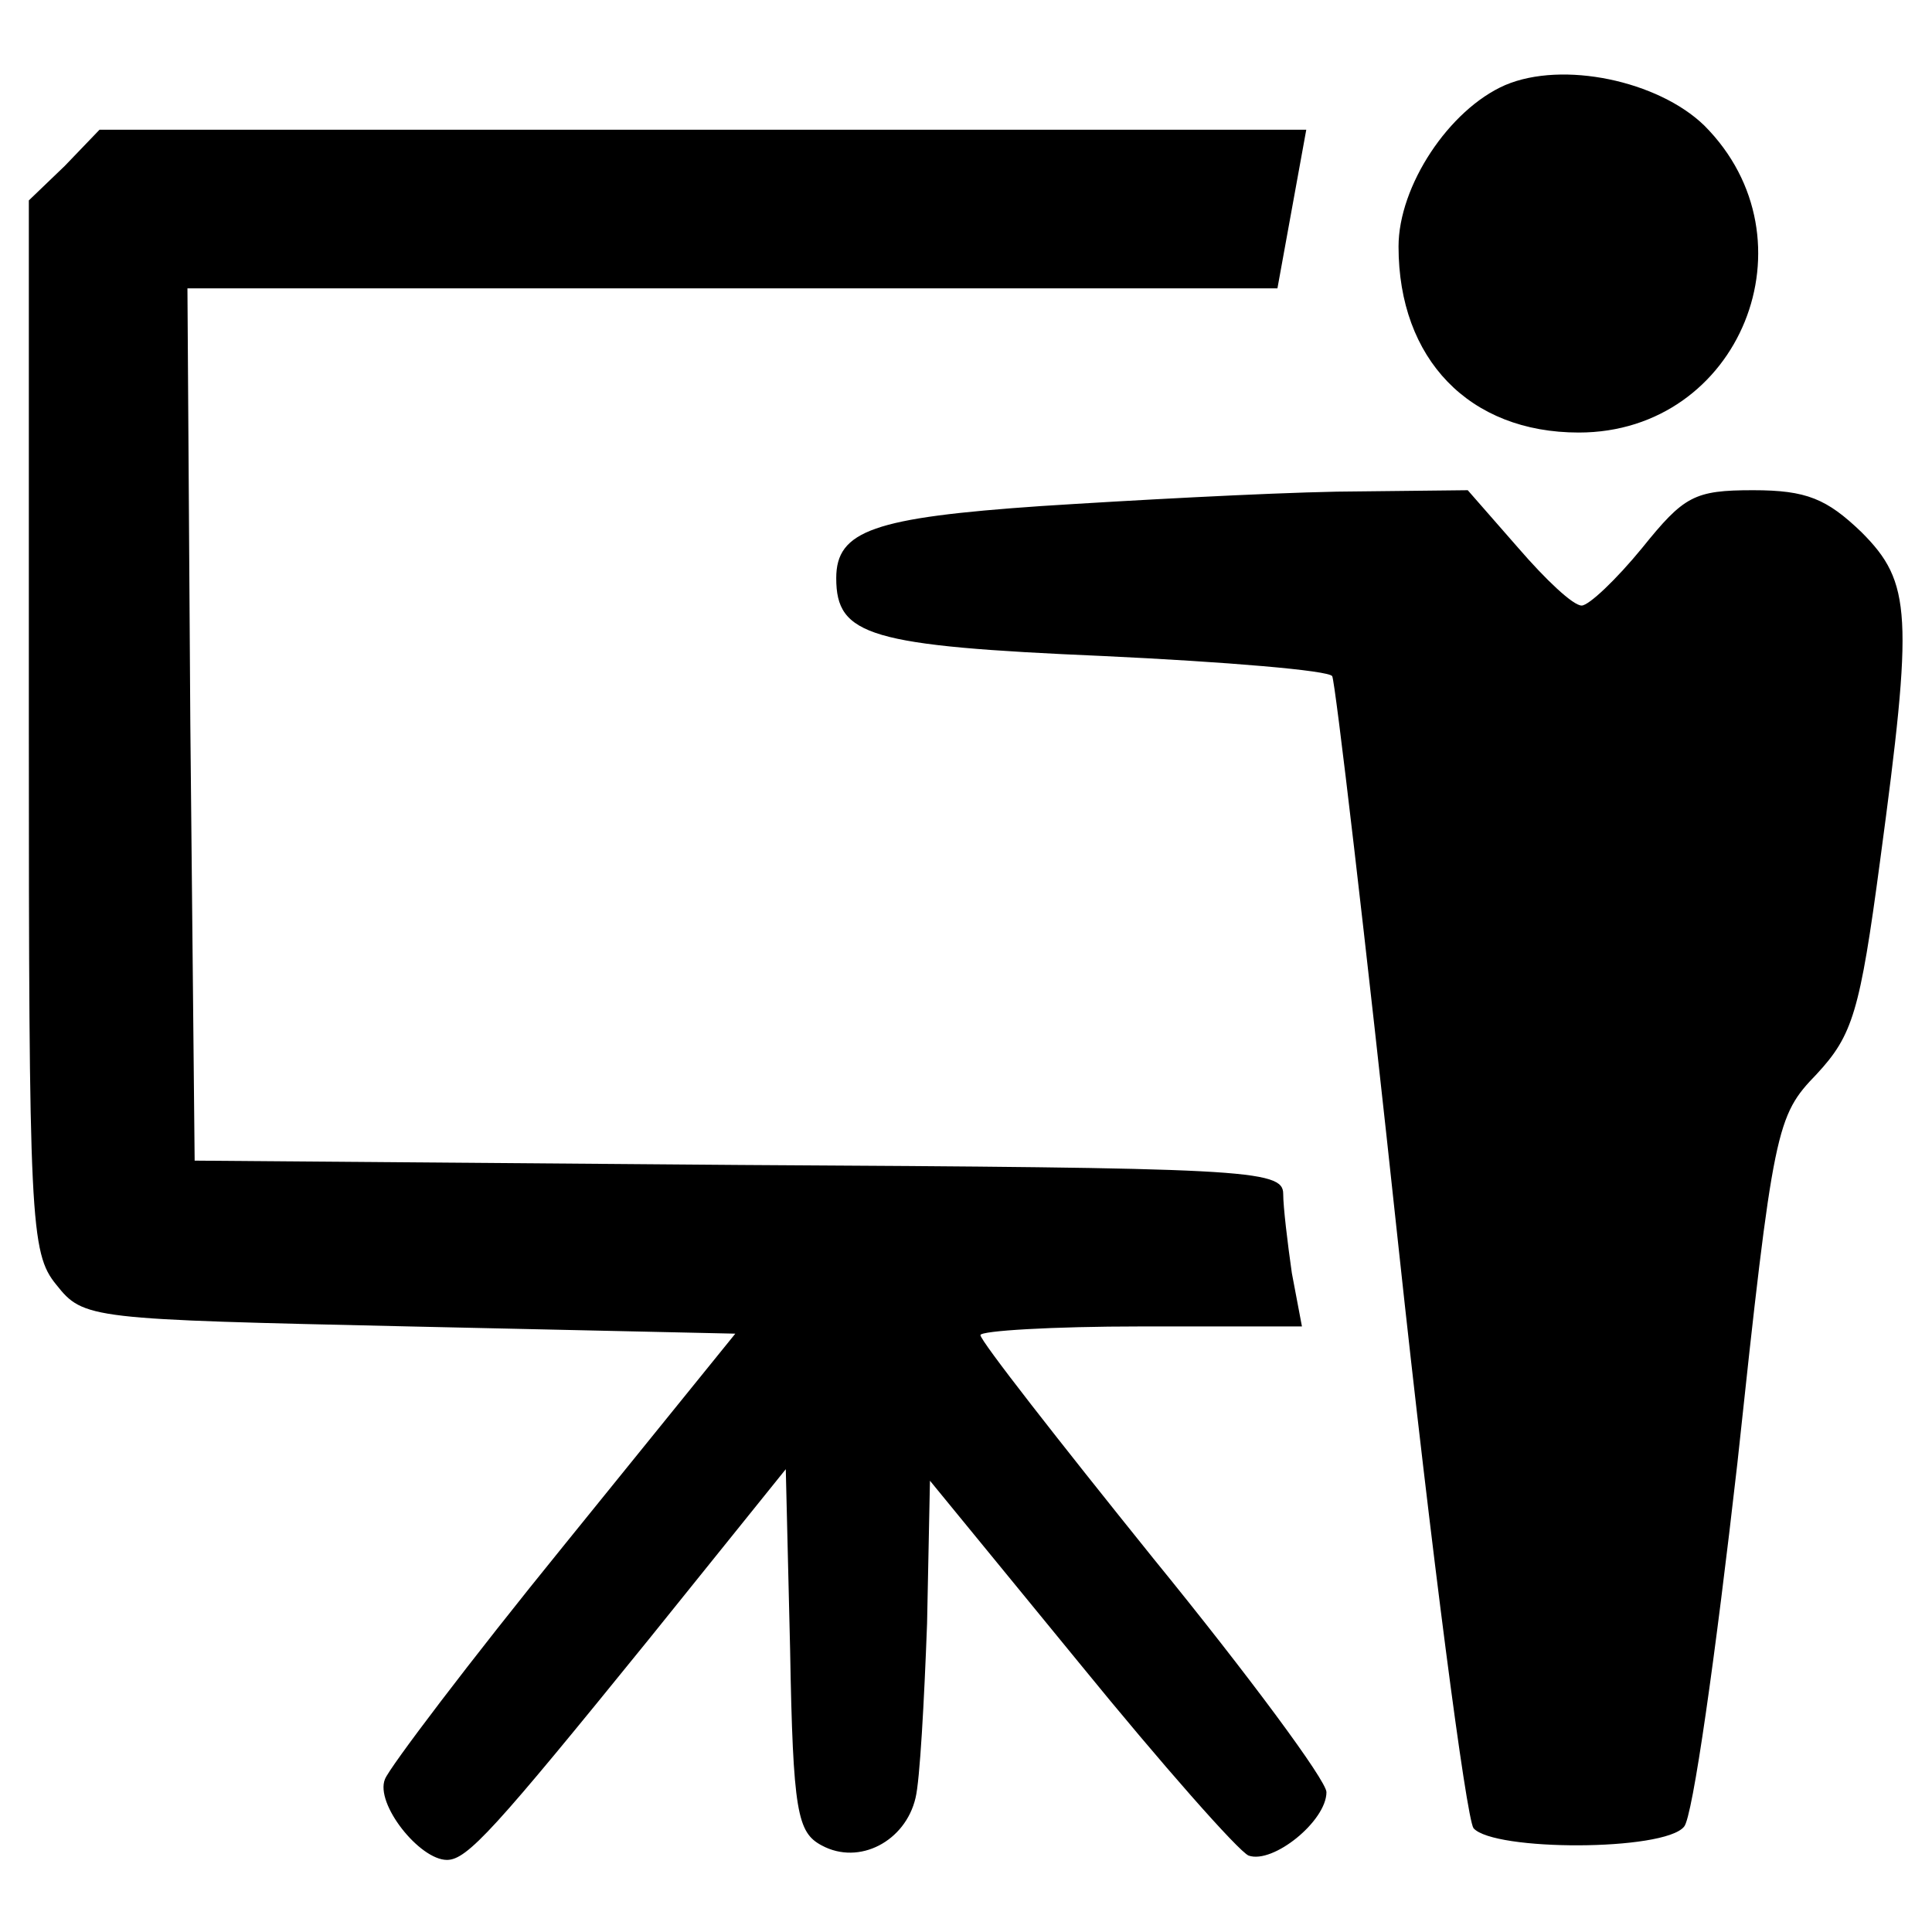 <?xml version="1.0" standalone="no"?>
<!DOCTYPE svg PUBLIC "-//W3C//DTD SVG 20010904//EN"
 "http://www.w3.org/TR/2001/REC-SVG-20010904/DTD/svg10.dtd">
<svg version="1.0" xmlns="http://www.w3.org/2000/svg"
 width="134pt" height="134pt" viewBox="0 0 134 134"
 preserveAspectRatio="xMidYMid meet">

<g transform="translate(0,134) scale(0.1,-0.1)"
fill="#000000" stroke="none">
<path d="M1044 1281 c-39 -17 -74 -70 -74 -112 0 -78 49 -129 125 -129 112 0
166 134 87 213 -32 31 -98 45 -138 28z"/>
<path d="M45 1225 l-25 -24 0 -364 c0 -344 1 -366 19 -388 19 -24 23 -24 245
-29 l226 -5 -119 -147 c-65 -80 -121 -154 -124 -162 -7 -17 24 -56 43 -56 14
0 33 21 140 153 l95 118 3 -125 c2 -113 5 -127 22 -136 26 -14 58 3 65 33 3
12 6 67 8 121 l2 99 104 -127 c57 -70 110 -130 117 -133 17 -6 54 24 54 44 0
8 -54 81 -120 162 -66 82 -120 151 -120 155 0 3 50 6 111 6 l112 0 -7 37 c-3
21 -6 46 -6 55 0 17 -27 18 -377 20 l-378 3 -3 303 -2 302 378 0 378 0 10 55
10 55 -419 0 -418 0 -24 -25z"/>
<path d="M722 989 c-116 -8 -142 -17 -142 -50 0 -40 23 -47 185 -54 85 -4 157
-10 159 -14 2 -3 23 -181 46 -396 23 -214 47 -396 52 -403 14 -16 132 -16 146
1 6 6 22 120 37 252 25 234 27 241 55 270 25 27 30 43 44 148 23 171 22 193
-13 228 -24 23 -38 29 -75 29 -41 0 -48 -4 -77 -40 -18 -22 -37 -40 -42 -40
-6 0 -25 18 -44 40 l-35 40 -91 -1 c-51 -1 -143 -6 -205 -10z"/>
</g>
</svg>
